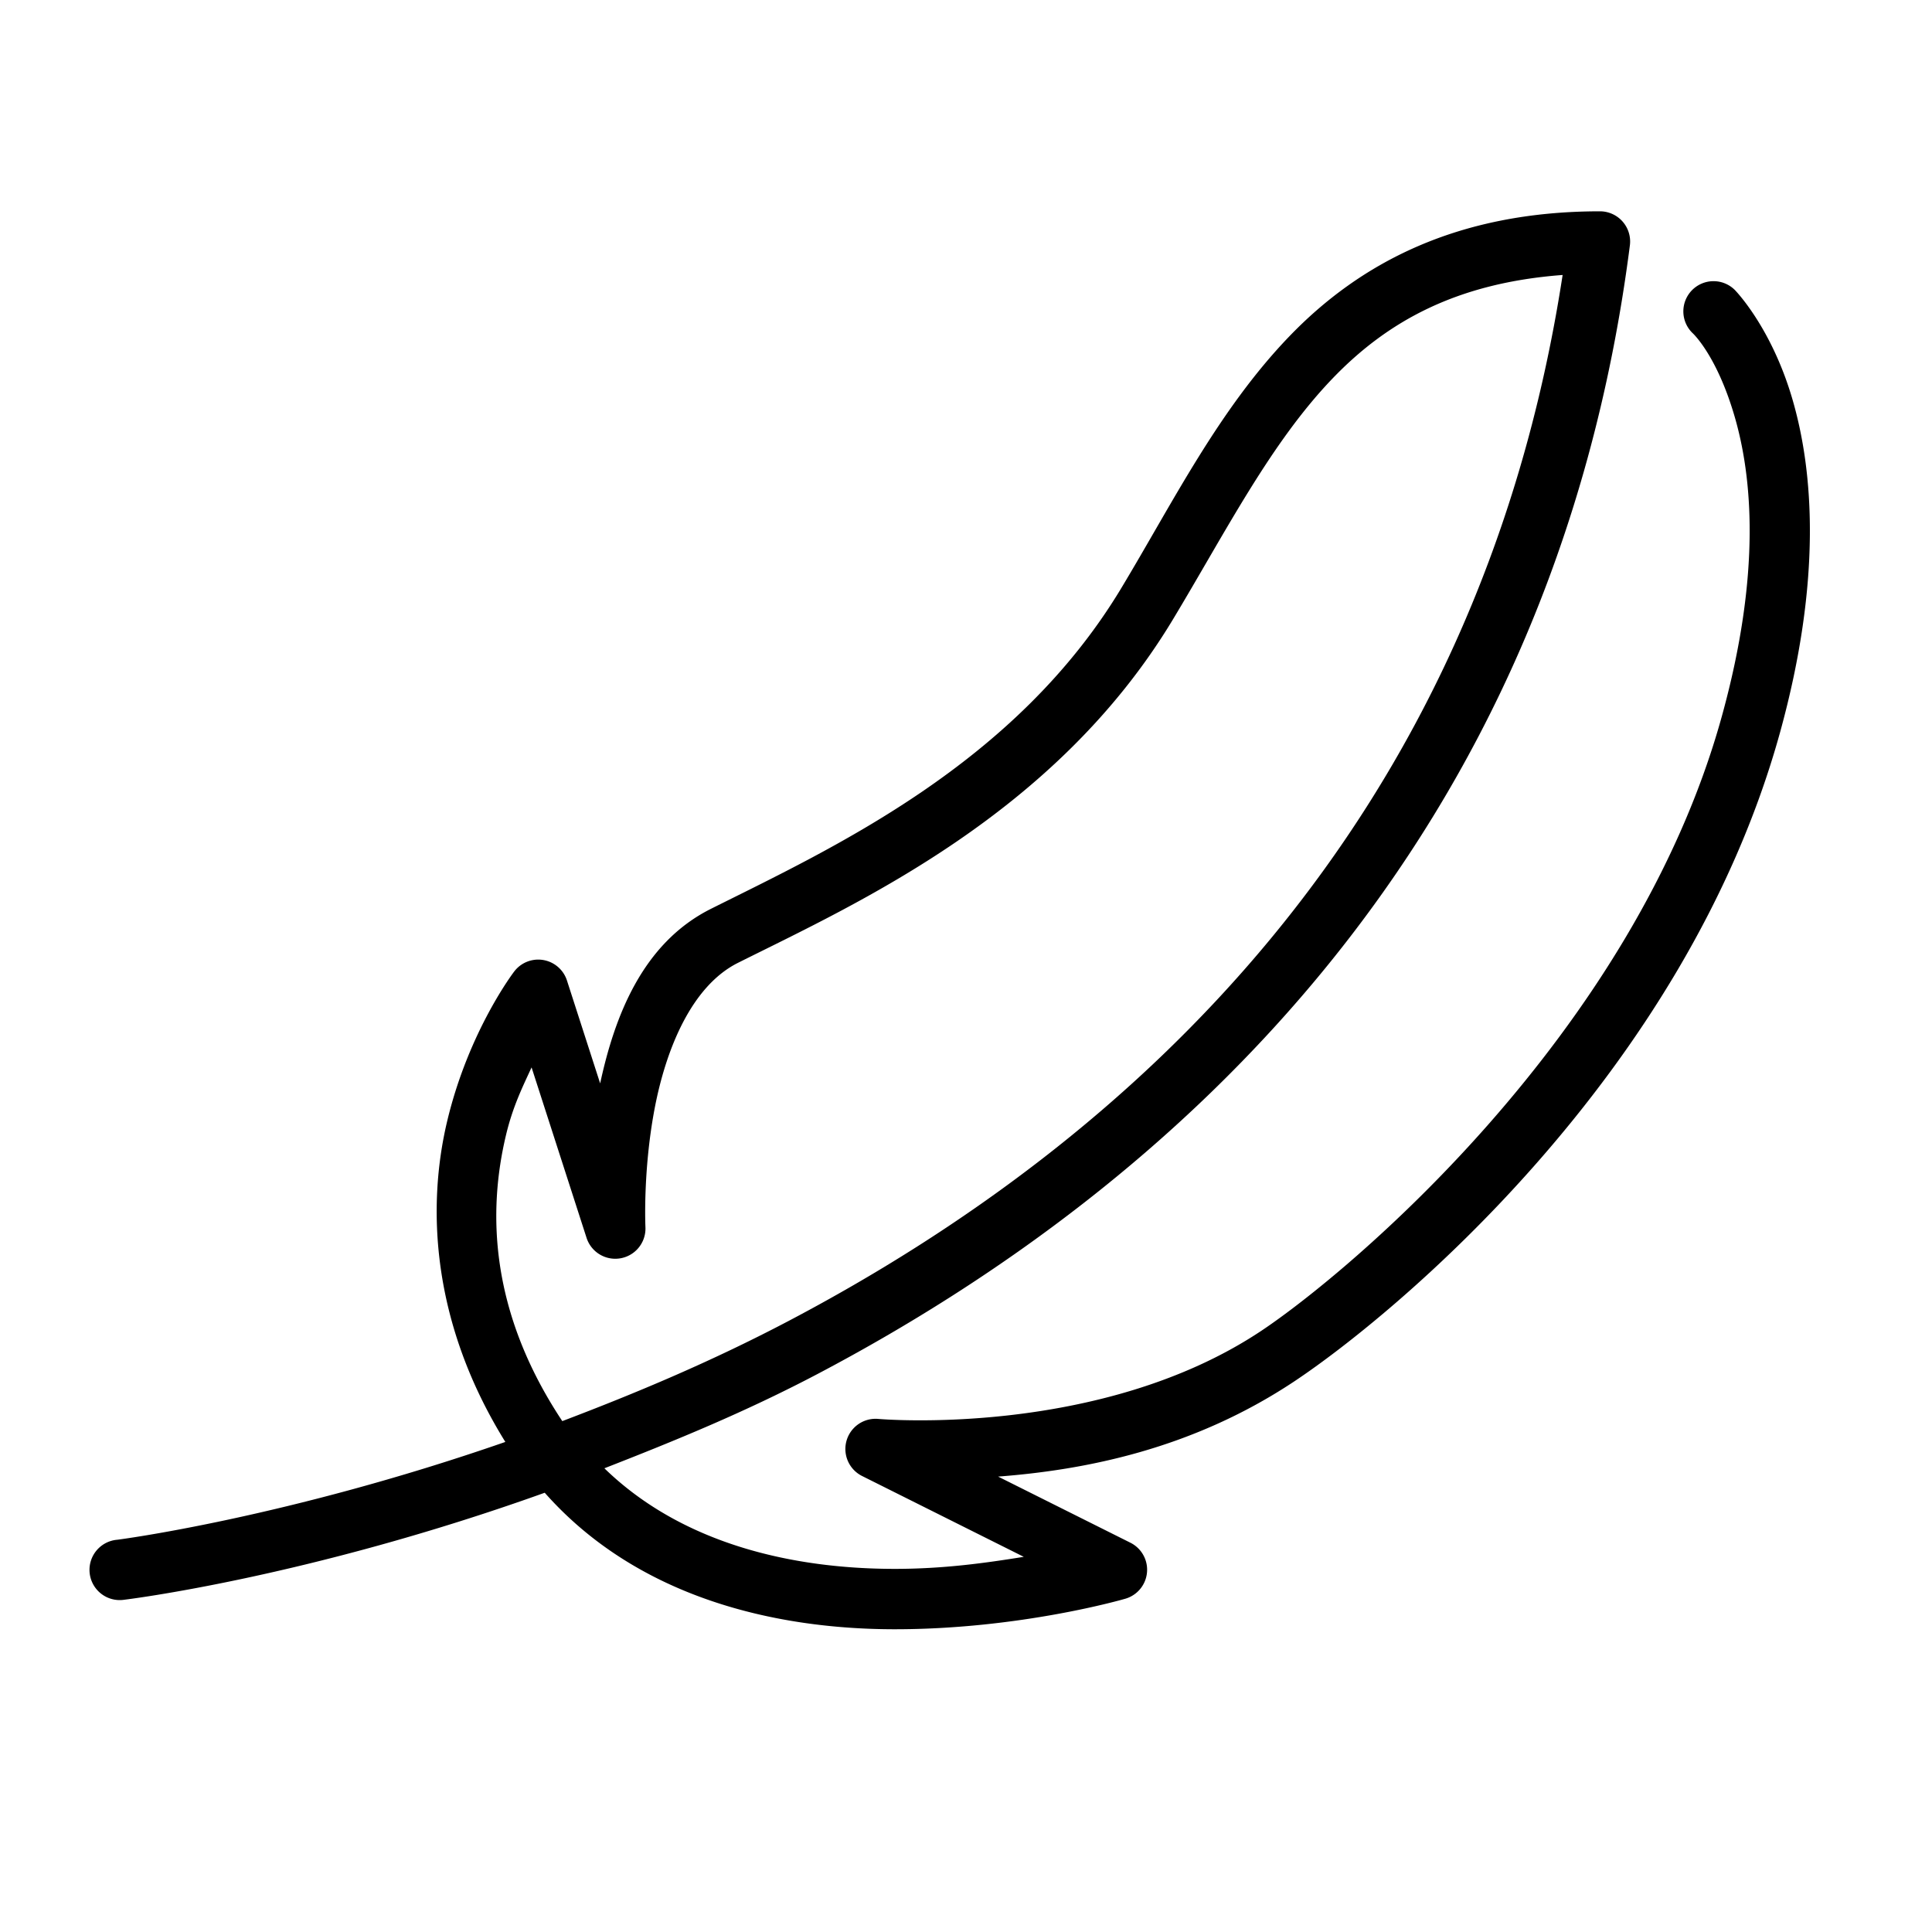 <svg xmlns="http://www.w3.org/2000/svg"  viewBox="0 0 64 64" width="512px" height="512px"><path d="M 53 7 C 48.268 7 45.039 8.719 42.701 11.152 C 40.363 13.585 38.846 16.656 37.143 19.484 C 33.629 25.321 27.588 28.088 23.553 30.105 C 21.266 31.249 20.354 33.699 19.881 35.889 L 18.781 32.48 A 1 1 0 0 0 17.037 32.178 C 17.037 32.178 15.531 34.133 14.814 37.137 C 14.144 39.948 14.269 43.784 16.74 47.766 C 9.463 50.294 3.887 51.006 3.887 51.006 A 1.001 1.001 0 1 0 4.113 52.994 C 4.113 52.994 10.176 52.27 18.045 49.449 C 21.14 52.95 25.719 53.962 29.59 53.971 C 33.806 53.98 37.281 52.959 37.281 52.959 A 1 1 0 0 0 37.447 51.105 L 33.064 48.914 C 35.895 48.698 39.48 48.024 42.896 45.746 C 46.09 43.617 55.815 35.658 58.965 24.266 C 60.368 19.188 60.068 15.558 59.363 13.18 C 58.658 10.801 57.463 9.6 57.463 9.6 A 1 1 0 1 0 56.072 11.037 C 56.072 11.037 56.855 11.749 57.447 13.748 C 58.04 15.748 58.357 18.959 57.037 23.732 C 54.111 34.318 44.594 42.211 41.787 44.082 C 36.43 47.653 29.098 47.004 29.098 47.004 A 1 1 0 0 0 28.555 48.893 L 33.914 51.572 C 32.688 51.769 31.267 51.975 29.594 51.971 C 26.234 51.963 22.597 51.143 20.021 48.639 C 22.31 47.745 24.657 46.792 27.092 45.51 C 38.897 39.29 51.446 27.989 53.992 8.127 A 1 1 0 0 0 53 7 z M 51.764 9.109 C 48.948 27.439 37.342 37.848 26.158 43.74 C 23.564 45.107 21.039 46.161 18.627 47.076 C 16.201 43.422 16.164 40.105 16.762 37.6 C 16.987 36.656 17.308 36.013 17.609 35.359 L 19.432 41.01 A 1 1 0 0 0 21.381 40.652 C 21.381 40.652 21.294 38.827 21.674 36.783 C 22.054 34.74 22.918 32.659 24.447 31.895 C 28.412 29.912 34.967 26.977 38.857 20.516 C 40.614 17.597 42.096 14.667 44.143 12.537 C 45.971 10.634 48.268 9.371 51.764 9.109 z"/></svg>